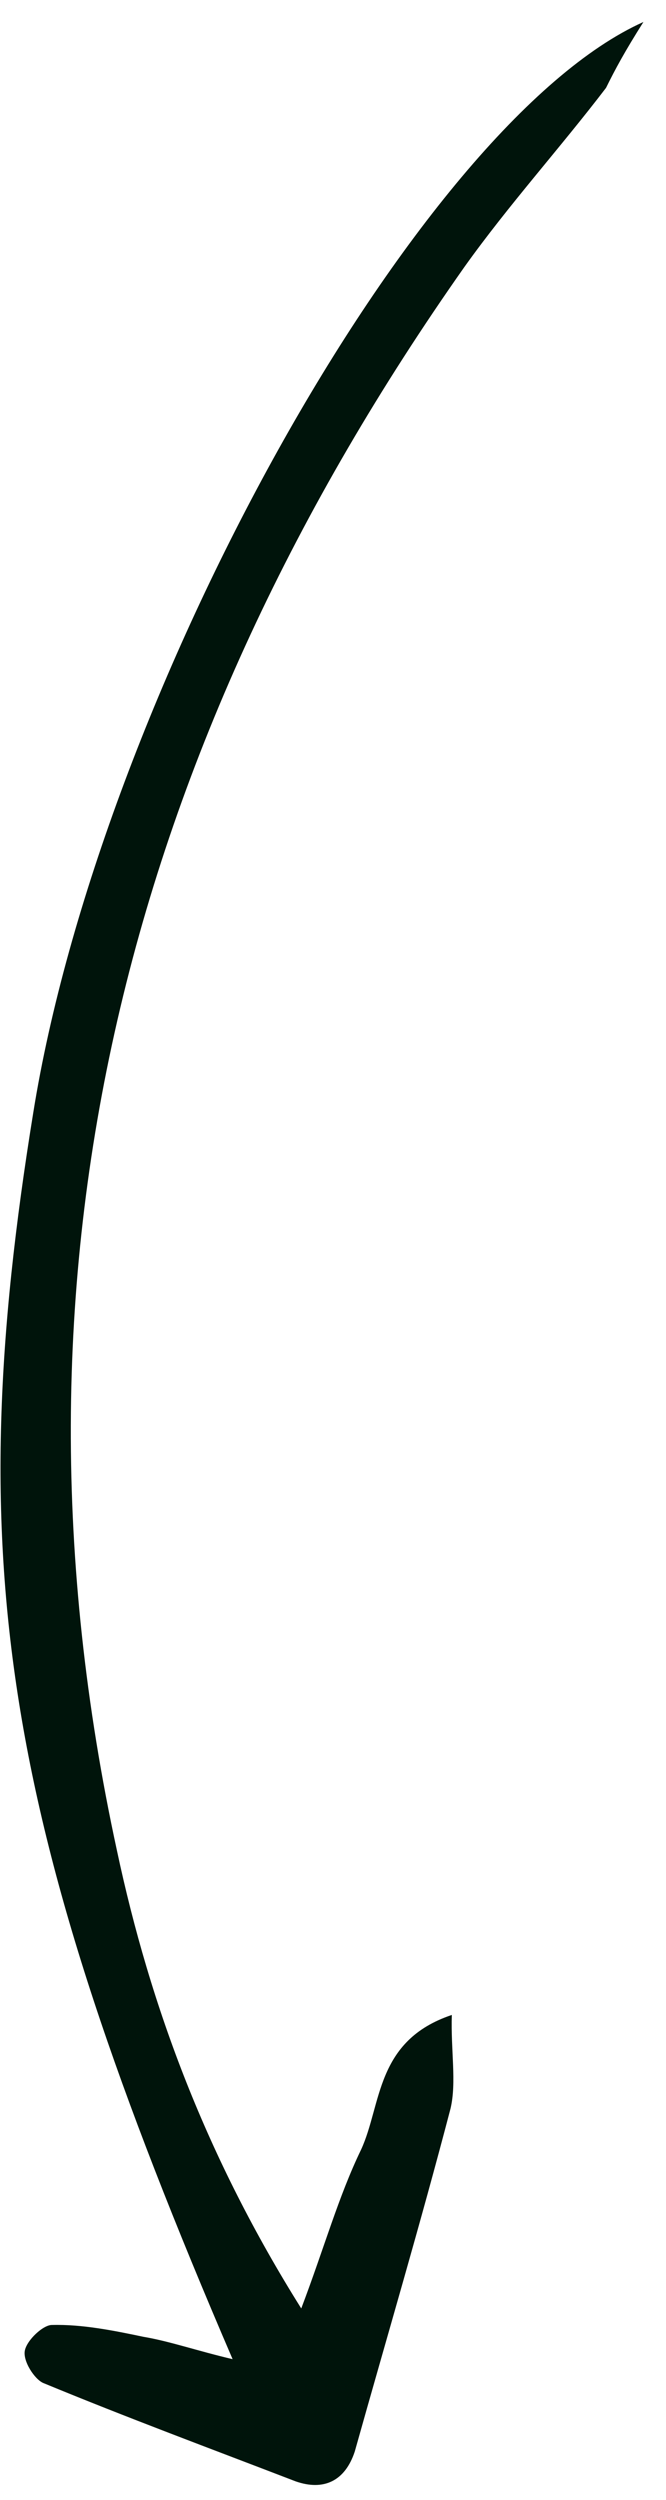 <svg width="24" height="90" viewBox="0 0 24 90" fill="none" xmlns="http://www.w3.org/2000/svg">
<path d="M23.187 0.791C14.998 4.464 3.589 25.134 1.198 40.06C-1.422 56.187 0.052 65.582 8.382 84.93C7.121 84.635 6.116 84.284 5.168 84.125C4.095 83.899 2.959 83.671 1.878 83.699C1.56 83.689 0.97 84.241 0.895 84.62C0.819 84.999 1.242 85.649 1.556 85.787C4.565 87.03 7.579 88.147 10.654 89.329C11.659 89.68 12.433 89.324 12.785 88.254C13.935 84.159 15.148 80.067 16.236 75.906C16.458 74.96 16.241 73.808 16.282 72.538C13.52 73.464 13.763 75.761 13.011 77.389C12.194 79.079 11.69 80.906 10.856 83.104C7.473 77.716 5.424 72.308 4.212 66.609C-0.32 45.732 4.614 26.82 16.738 9.607C18.335 7.371 20.18 5.334 21.839 3.163C22.179 2.475 22.517 1.85 23.187 0.791Z" fill="#00140B"/>
</svg>
